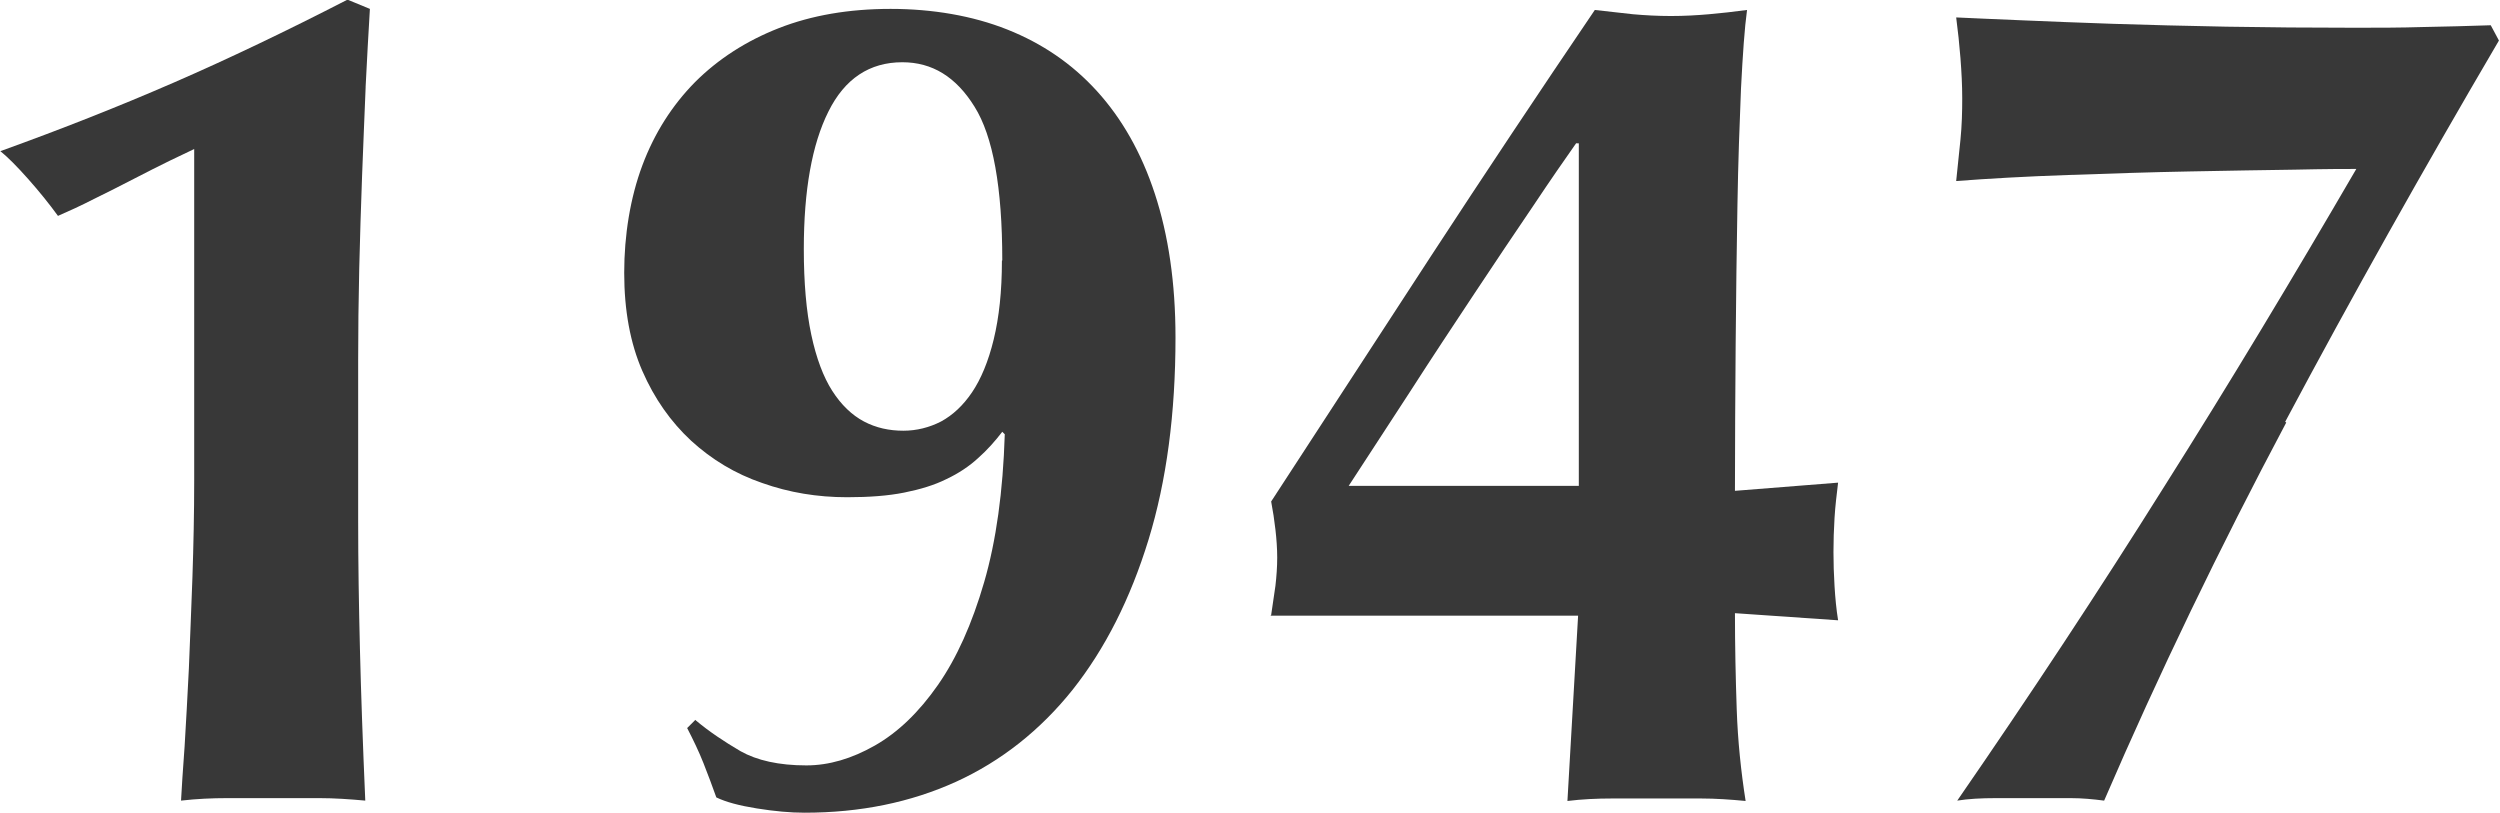 <?xml version="1.0" encoding="UTF-8"?><svg id="b" xmlns="http://www.w3.org/2000/svg" viewBox="0 0 70.29 22.87"><g id="c"><path d="m10.28,2.46c-.03.8-.07,1.63-.1,2.49-.03.86-.06,1.73-.08,2.61-.02.88-.03,1.74-.03,2.57v4.52c0,1.17.02,2.37.05,3.6.03,1.23.08,2.65.15,4.26-.44-.04-.87-.07-1.29-.07h-2.59c-.43,0-.86.02-1.3.07.02-.35.05-.86.1-1.52.04-.66.08-1.39.12-2.19.03-.8.07-1.66.1-2.56.03-.9.05-1.81.05-2.74V4.19c-.15.07-.38.18-.69.33-.31.15-.64.32-1.01.51-.36.19-.73.37-1.11.56-.37.19-.72.35-1.02.48-.24-.33-.52-.68-.84-1.04s-.58-.62-.78-.78c1.72-.62,3.34-1.26,4.88-1.93,1.54-.67,3.17-1.45,4.88-2.33l.63.26c-.04.66-.08,1.39-.12,2.19Z" style="fill:#383838; stroke-width:0px;"/><path d="m19.57,20.26c.37.31.79.59,1.25.86.46.26,1.08.4,1.85.4.64,0,1.28-.19,1.93-.56.65-.37,1.24-.94,1.77-1.7s.96-1.72,1.3-2.89c.34-1.17.53-2.55.58-4.16l-.07-.07c-.2.26-.42.51-.68.74-.25.23-.55.43-.89.59-.34.17-.74.29-1.19.38-.45.09-.98.13-1.6.13-.84,0-1.63-.13-2.39-.4-.76-.26-1.42-.66-2-1.19-.57-.53-1.03-1.18-1.37-1.96-.34-.78-.51-1.7-.51-2.76s.17-2.11.51-3.02c.34-.91.84-1.69,1.48-2.34.65-.65,1.44-1.16,2.36-1.52.92-.36,1.97-.54,3.14-.54s2.3.19,3.28.58c.98.39,1.82.96,2.52,1.73.7.77,1.25,1.73,1.63,2.89.38,1.16.58,2.5.58,4.04,0,2.13-.25,4.03-.76,5.69-.51,1.66-1.22,3.06-2.13,4.21-.91,1.14-2.01,2.01-3.28,2.59-1.28.58-2.69.87-4.26.87-.4,0-.84-.04-1.34-.12-.5-.08-.87-.18-1.14-.31-.11-.31-.23-.63-.36-.96-.13-.33-.29-.66-.46-.99l.23-.23Zm8.61-12.94c0-2.05-.26-3.49-.78-4.32-.52-.84-1.19-1.25-2.03-1.25-.92,0-1.62.46-2.08,1.39-.46.92-.69,2.21-.69,3.86,0,.95.07,1.75.21,2.41.14.66.34,1.19.59,1.58s.55.68.89.86c.34.18.71.26,1.11.26.37,0,.73-.09,1.06-.26.33-.18.62-.45.87-.82.25-.37.46-.87.61-1.49.15-.62.23-1.35.23-2.21Z" style="fill:#383838; stroke-width:0px;"/><path d="m35.74,17.29c.04-.29.08-.56.12-.82.03-.26.05-.53.05-.79s-.02-.53-.05-.79c-.03-.26-.07-.53-.12-.79,1.52-2.33,3.02-4.64,4.5-6.91,1.49-2.28,3.02-4.58,4.6-6.91.37.04.73.08,1.07.12.34.03.7.05,1.07.05s.73-.02,1.07-.05c.34-.03.7-.07,1.07-.12-.07.51-.12,1.24-.17,2.21-.04.97-.08,2.06-.1,3.28-.02,1.22-.04,2.52-.05,3.91-.01,1.39-.02,2.76-.02,4.12l2.9-.23c-.04.33-.08.66-.1.99-.02.33-.03.65-.03.96s.01.63.03.96c.02.33.05.65.1.96l-2.9-.2c0,.92.02,1.83.05,2.71.03.88.12,1.74.25,2.57-.42-.04-.84-.07-1.25-.07h-2.51c-.42,0-.84.02-1.25.07l.3-5.21h-8.65Zm8.58-13.27c-.31.44-.72,1.03-1.22,1.78-.51.75-1.06,1.57-1.65,2.46-.59.89-1.2,1.81-1.81,2.76-.62.95-1.19,1.83-1.72,2.64h6.47V4.03h-.07Z" style="fill:#383838; stroke-width:0px;"/><path d="m64.28,11.88c-1.87,3.52-3.58,7.06-5.12,10.63-.31-.04-.62-.07-.94-.07h-2.1c-.42,0-.78.02-1.09.07,2.05-2.97,3.99-5.91,5.82-8.83,1.84-2.91,3.63-5.89,5.4-8.93-.29,0-.86,0-1.72.02-.86.01-1.84.03-2.95.05-1.11.02-2.26.06-3.43.1-1.18.04-2.23.1-3.15.17.04-.37.08-.76.12-1.16s.05-.78.05-1.16-.02-.75-.05-1.14c-.03-.38-.07-.76-.12-1.14.46.02,1.07.05,1.83.08.76.03,1.62.07,2.59.1.97.03,2.03.06,3.18.08,1.15.02,2.36.03,3.61.03.64,0,1.28,0,1.91-.02.64-.01,1.28-.03,1.91-.05l.23.43c-2.13,3.63-4.14,7.21-6.01,10.72Z" style="fill:#383838; stroke-width:0px;"/></g></svg>